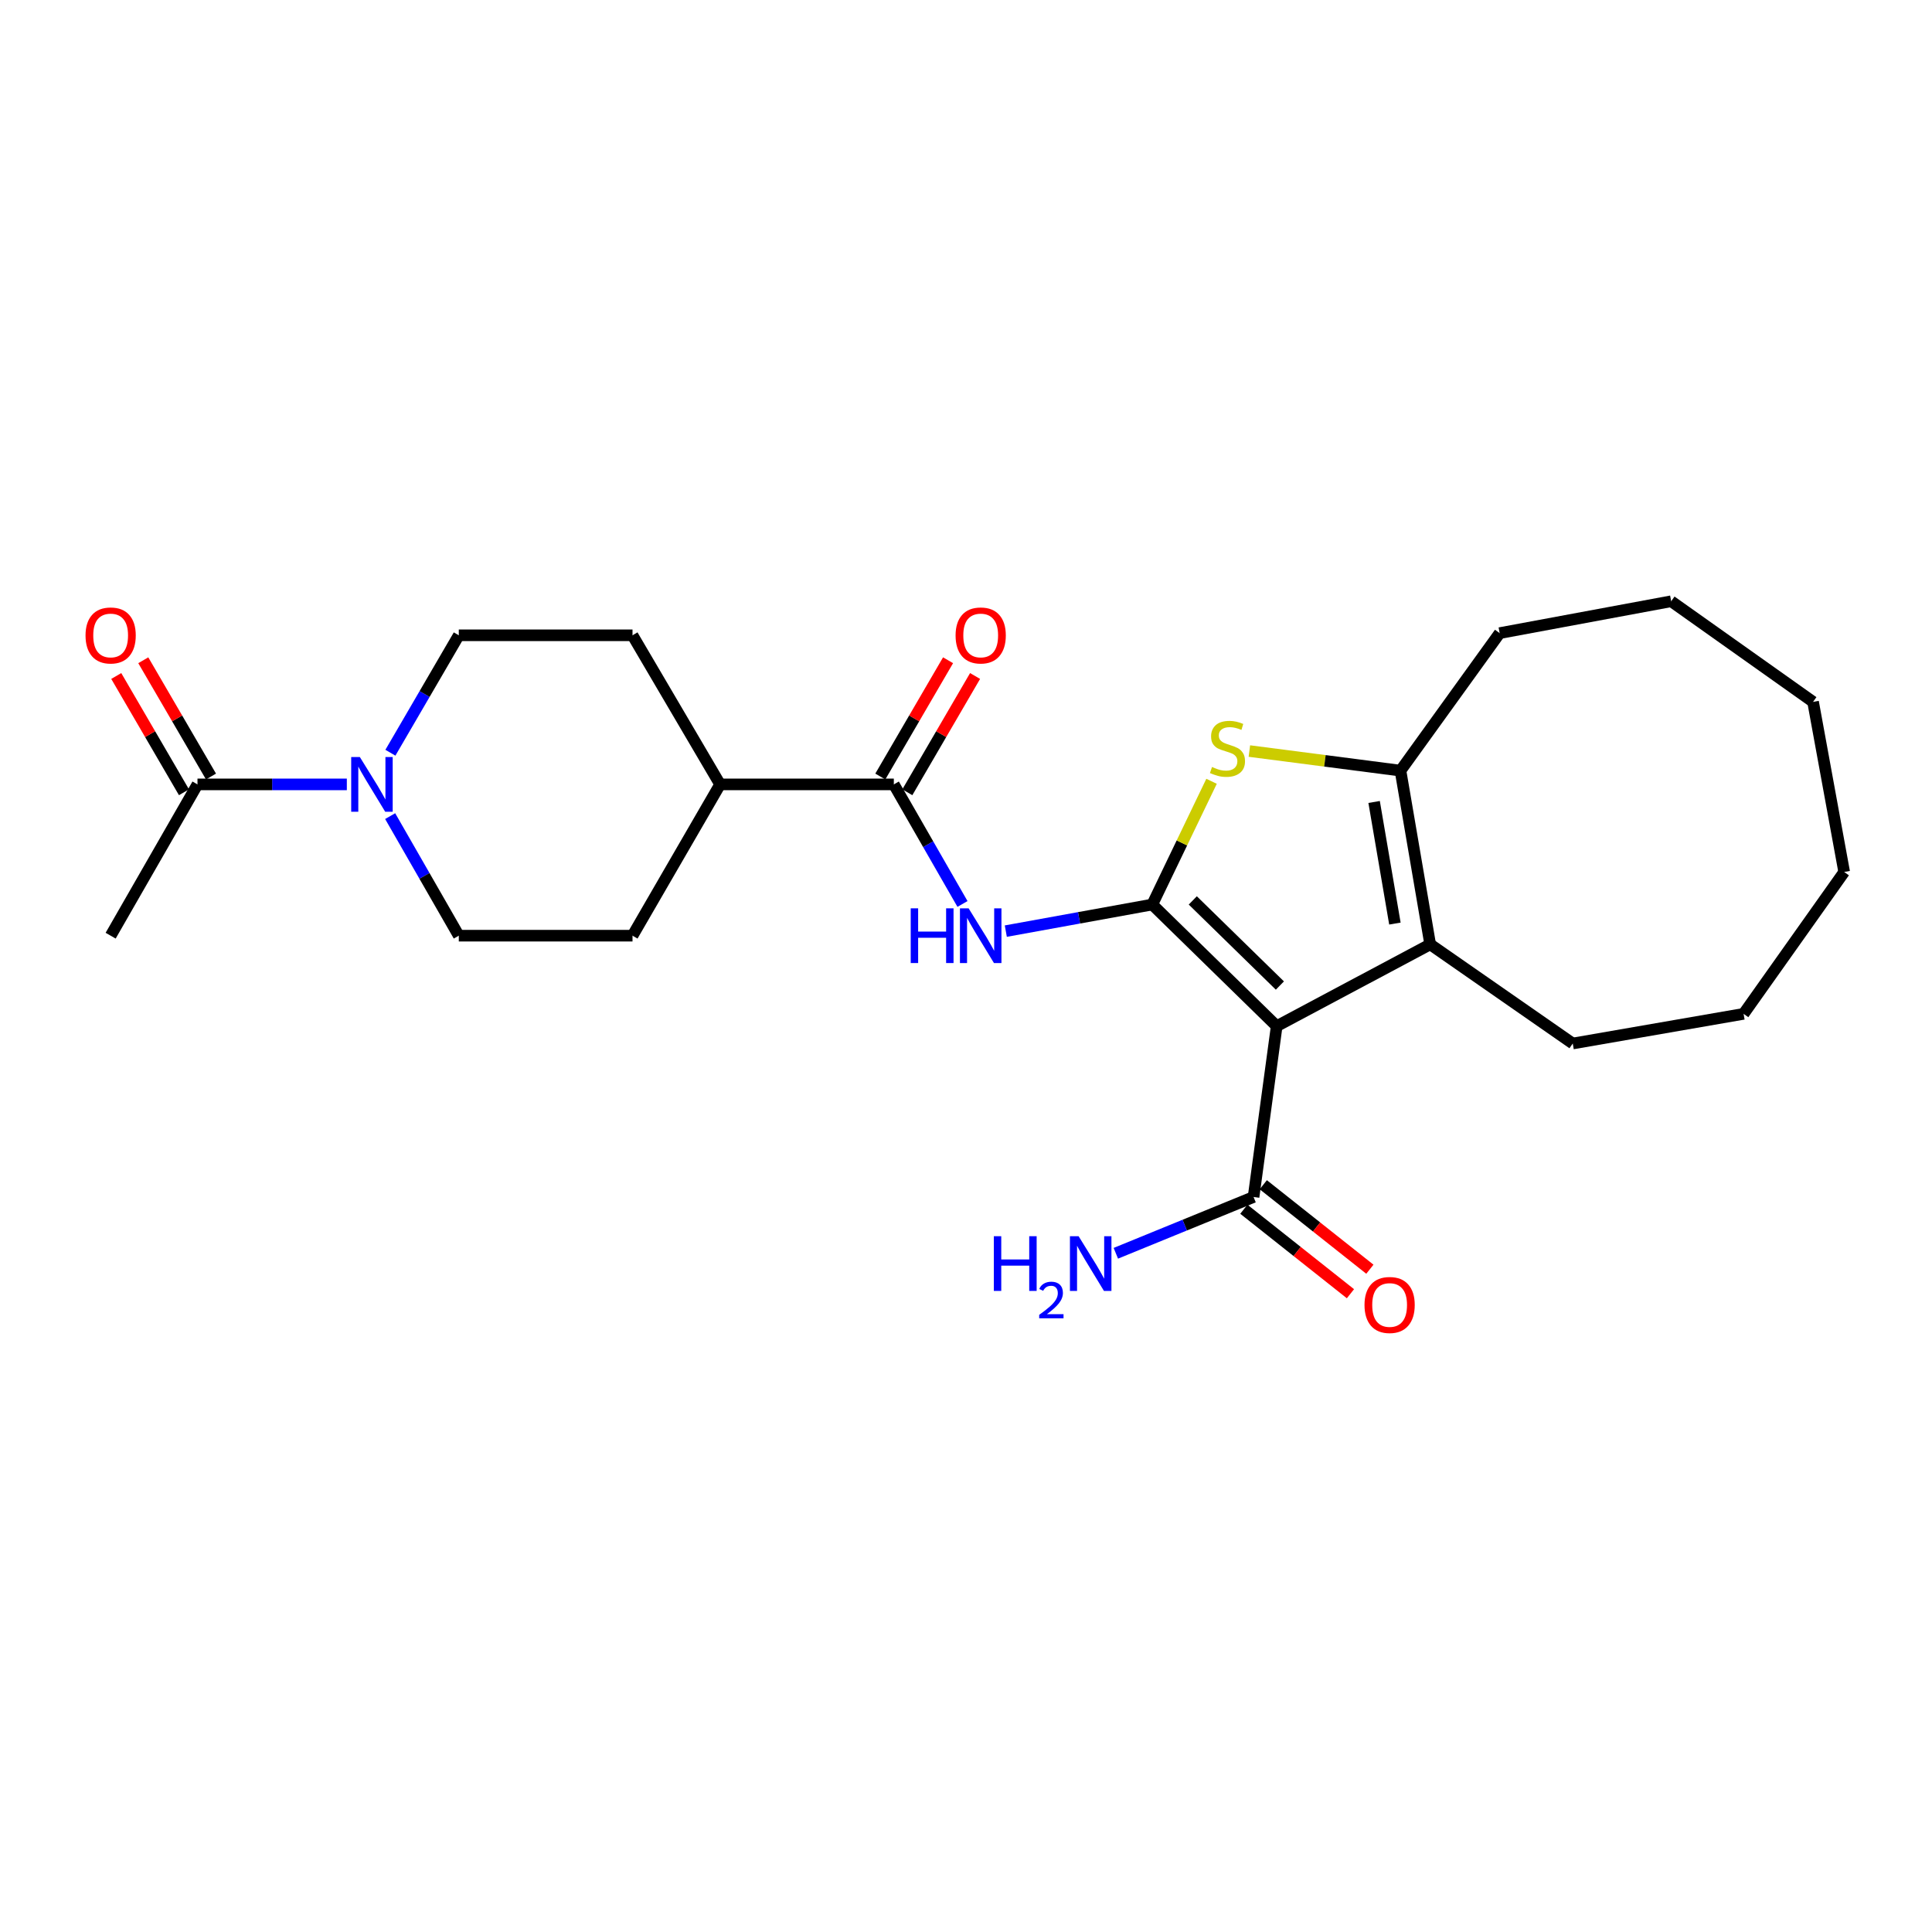 <?xml version='1.0' encoding='iso-8859-1'?>
<svg version='1.1' baseProfile='full'
              xmlns='http://www.w3.org/2000/svg'
                      xmlns:rdkit='http://www.rdkit.org/xml'
                      xmlns:xlink='http://www.w3.org/1999/xlink'
                  xml:space='preserve'
width='1000px' height='1000px' viewBox='0 0 1000 1000'>
<!-- END OF HEADER -->
<rect style='opacity:1.0;fill:#FFFFFF;stroke:none' width='1000' height='1000' x='0' y='0'> </rect>
<path class='bond-0' d='M 596.409,468.185 L 660.813,531.133' style='fill:none;fill-rule:evenodd;stroke:#000000;stroke-width:6px;stroke-linecap:butt;stroke-linejoin:miter;stroke-opacity:1' />
<path class='bond-0' d='M 617.384,466.051 L 662.467,510.115' style='fill:none;fill-rule:evenodd;stroke:#000000;stroke-width:6px;stroke-linecap:butt;stroke-linejoin:miter;stroke-opacity:1' />
<path class='bond-1' d='M 596.409,468.185 L 611.754,436.29' style='fill:none;fill-rule:evenodd;stroke:#000000;stroke-width:6px;stroke-linecap:butt;stroke-linejoin:miter;stroke-opacity:1' />
<path class='bond-1' d='M 611.754,436.29 L 627.099,404.395' style='fill:none;fill-rule:evenodd;stroke:#CCCC00;stroke-width:6px;stroke-linecap:butt;stroke-linejoin:miter;stroke-opacity:1' />
<path class='bond-3' d='M 596.409,468.185 L 558.506,475.067' style='fill:none;fill-rule:evenodd;stroke:#000000;stroke-width:6px;stroke-linecap:butt;stroke-linejoin:miter;stroke-opacity:1' />
<path class='bond-3' d='M 558.506,475.067 L 520.604,481.949' style='fill:none;fill-rule:evenodd;stroke:#0000FF;stroke-width:6px;stroke-linecap:butt;stroke-linejoin:miter;stroke-opacity:1' />
<path class='bond-2' d='M 660.813,531.133 L 740.262,488.796' style='fill:none;fill-rule:evenodd;stroke:#000000;stroke-width:6px;stroke-linecap:butt;stroke-linejoin:miter;stroke-opacity:1' />
<path class='bond-7' d='M 660.813,531.133 L 648.844,619.556' style='fill:none;fill-rule:evenodd;stroke:#000000;stroke-width:6px;stroke-linecap:butt;stroke-linejoin:miter;stroke-opacity:1' />
<path class='bond-4' d='M 646.675,388.74 L 685.78,393.81' style='fill:none;fill-rule:evenodd;stroke:#CCCC00;stroke-width:6px;stroke-linecap:butt;stroke-linejoin:miter;stroke-opacity:1' />
<path class='bond-4' d='M 685.78,393.81 L 724.885,398.879' style='fill:none;fill-rule:evenodd;stroke:#000000;stroke-width:6px;stroke-linecap:butt;stroke-linejoin:miter;stroke-opacity:1' />
<path class='bond-18' d='M 740.262,488.796 L 814.055,540.116' style='fill:none;fill-rule:evenodd;stroke:#000000;stroke-width:6px;stroke-linecap:butt;stroke-linejoin:miter;stroke-opacity:1' />
<path class='bond-25' d='M 740.262,488.796 L 724.885,398.879' style='fill:none;fill-rule:evenodd;stroke:#000000;stroke-width:6px;stroke-linecap:butt;stroke-linejoin:miter;stroke-opacity:1' />
<path class='bond-25' d='M 722.001,478.037 L 711.237,415.095' style='fill:none;fill-rule:evenodd;stroke:#000000;stroke-width:6px;stroke-linecap:butt;stroke-linejoin:miter;stroke-opacity:1' />
<path class='bond-5' d='M 498.181,467.891 L 480.413,436.946' style='fill:none;fill-rule:evenodd;stroke:#0000FF;stroke-width:6px;stroke-linecap:butt;stroke-linejoin:miter;stroke-opacity:1' />
<path class='bond-5' d='M 480.413,436.946 L 462.645,406.002' style='fill:none;fill-rule:evenodd;stroke:#000000;stroke-width:6px;stroke-linecap:butt;stroke-linejoin:miter;stroke-opacity:1' />
<path class='bond-19' d='M 724.885,398.879 L 776.224,327.704' style='fill:none;fill-rule:evenodd;stroke:#000000;stroke-width:6px;stroke-linecap:butt;stroke-linejoin:miter;stroke-opacity:1' />
<path class='bond-9' d='M 462.645,406.002 L 372.729,406.002' style='fill:none;fill-rule:evenodd;stroke:#000000;stroke-width:6px;stroke-linecap:butt;stroke-linejoin:miter;stroke-opacity:1' />
<path class='bond-12' d='M 469.638,410.076 L 487.169,379.985' style='fill:none;fill-rule:evenodd;stroke:#000000;stroke-width:6px;stroke-linecap:butt;stroke-linejoin:miter;stroke-opacity:1' />
<path class='bond-12' d='M 487.169,379.985 L 504.7,349.895' style='fill:none;fill-rule:evenodd;stroke:#FF0000;stroke-width:6px;stroke-linecap:butt;stroke-linejoin:miter;stroke-opacity:1' />
<path class='bond-12' d='M 455.652,401.927 L 473.183,371.837' style='fill:none;fill-rule:evenodd;stroke:#000000;stroke-width:6px;stroke-linecap:butt;stroke-linejoin:miter;stroke-opacity:1' />
<path class='bond-12' d='M 473.183,371.837 L 490.714,341.746' style='fill:none;fill-rule:evenodd;stroke:#FF0000;stroke-width:6px;stroke-linecap:butt;stroke-linejoin:miter;stroke-opacity:1' />
<path class='bond-6' d='M 201.943,422.419 L 219.708,453.364' style='fill:none;fill-rule:evenodd;stroke:#0000FF;stroke-width:6px;stroke-linecap:butt;stroke-linejoin:miter;stroke-opacity:1' />
<path class='bond-6' d='M 219.708,453.364 L 237.472,484.308' style='fill:none;fill-rule:evenodd;stroke:#000000;stroke-width:6px;stroke-linecap:butt;stroke-linejoin:miter;stroke-opacity:1' />
<path class='bond-8' d='M 179.521,406.002 L 140.868,406.002' style='fill:none;fill-rule:evenodd;stroke:#0000FF;stroke-width:6px;stroke-linecap:butt;stroke-linejoin:miter;stroke-opacity:1' />
<path class='bond-8' d='M 140.868,406.002 L 102.215,406.002' style='fill:none;fill-rule:evenodd;stroke:#000000;stroke-width:6px;stroke-linecap:butt;stroke-linejoin:miter;stroke-opacity:1' />
<path class='bond-26' d='M 202.067,389.609 L 219.77,359.218' style='fill:none;fill-rule:evenodd;stroke:#0000FF;stroke-width:6px;stroke-linecap:butt;stroke-linejoin:miter;stroke-opacity:1' />
<path class='bond-26' d='M 219.77,359.218 L 237.472,328.828' style='fill:none;fill-rule:evenodd;stroke:#000000;stroke-width:6px;stroke-linecap:butt;stroke-linejoin:miter;stroke-opacity:1' />
<path class='bond-13' d='M 643.817,625.899 L 671.404,647.765' style='fill:none;fill-rule:evenodd;stroke:#000000;stroke-width:6px;stroke-linecap:butt;stroke-linejoin:miter;stroke-opacity:1' />
<path class='bond-13' d='M 671.404,647.765 L 698.991,669.631' style='fill:none;fill-rule:evenodd;stroke:#FF0000;stroke-width:6px;stroke-linecap:butt;stroke-linejoin:miter;stroke-opacity:1' />
<path class='bond-13' d='M 653.872,613.214 L 681.459,635.08' style='fill:none;fill-rule:evenodd;stroke:#000000;stroke-width:6px;stroke-linecap:butt;stroke-linejoin:miter;stroke-opacity:1' />
<path class='bond-13' d='M 681.459,635.08 L 709.046,656.946' style='fill:none;fill-rule:evenodd;stroke:#FF0000;stroke-width:6px;stroke-linecap:butt;stroke-linejoin:miter;stroke-opacity:1' />
<path class='bond-17' d='M 648.844,619.556 L 613.2,634.126' style='fill:none;fill-rule:evenodd;stroke:#000000;stroke-width:6px;stroke-linecap:butt;stroke-linejoin:miter;stroke-opacity:1' />
<path class='bond-17' d='M 613.2,634.126 L 577.556,648.695' style='fill:none;fill-rule:evenodd;stroke:#0000FF;stroke-width:6px;stroke-linecap:butt;stroke-linejoin:miter;stroke-opacity:1' />
<path class='bond-14' d='M 109.209,401.929 L 91.685,371.838' style='fill:none;fill-rule:evenodd;stroke:#000000;stroke-width:6px;stroke-linecap:butt;stroke-linejoin:miter;stroke-opacity:1' />
<path class='bond-14' d='M 91.685,371.838 L 74.161,341.747' style='fill:none;fill-rule:evenodd;stroke:#FF0000;stroke-width:6px;stroke-linecap:butt;stroke-linejoin:miter;stroke-opacity:1' />
<path class='bond-14' d='M 95.222,410.075 L 77.698,379.984' style='fill:none;fill-rule:evenodd;stroke:#000000;stroke-width:6px;stroke-linecap:butt;stroke-linejoin:miter;stroke-opacity:1' />
<path class='bond-14' d='M 77.698,379.984 L 60.173,349.893' style='fill:none;fill-rule:evenodd;stroke:#FF0000;stroke-width:6px;stroke-linecap:butt;stroke-linejoin:miter;stroke-opacity:1' />
<path class='bond-20' d='M 102.215,406.002 L 57.271,484.308' style='fill:none;fill-rule:evenodd;stroke:#000000;stroke-width:6px;stroke-linecap:butt;stroke-linejoin:miter;stroke-opacity:1' />
<path class='bond-15' d='M 372.729,406.002 L 327.388,328.828' style='fill:none;fill-rule:evenodd;stroke:#000000;stroke-width:6px;stroke-linecap:butt;stroke-linejoin:miter;stroke-opacity:1' />
<path class='bond-16' d='M 372.729,406.002 L 327.388,484.308' style='fill:none;fill-rule:evenodd;stroke:#000000;stroke-width:6px;stroke-linecap:butt;stroke-linejoin:miter;stroke-opacity:1' />
<path class='bond-10' d='M 237.472,484.308 L 327.388,484.308' style='fill:none;fill-rule:evenodd;stroke:#000000;stroke-width:6px;stroke-linecap:butt;stroke-linejoin:miter;stroke-opacity:1' />
<path class='bond-11' d='M 237.472,328.828 L 327.388,328.828' style='fill:none;fill-rule:evenodd;stroke:#000000;stroke-width:6px;stroke-linecap:butt;stroke-linejoin:miter;stroke-opacity:1' />
<path class='bond-21' d='M 814.055,540.116 L 902.479,524.766' style='fill:none;fill-rule:evenodd;stroke:#000000;stroke-width:6px;stroke-linecap:butt;stroke-linejoin:miter;stroke-opacity:1' />
<path class='bond-22' d='M 776.224,327.704 L 864.998,311.211' style='fill:none;fill-rule:evenodd;stroke:#000000;stroke-width:6px;stroke-linecap:butt;stroke-linejoin:miter;stroke-opacity:1' />
<path class='bond-23' d='M 902.479,524.766 L 954.545,451.333' style='fill:none;fill-rule:evenodd;stroke:#000000;stroke-width:6px;stroke-linecap:butt;stroke-linejoin:miter;stroke-opacity:1' />
<path class='bond-24' d='M 864.998,311.211 L 938.44,363.287' style='fill:none;fill-rule:evenodd;stroke:#000000;stroke-width:6px;stroke-linecap:butt;stroke-linejoin:miter;stroke-opacity:1' />
<path class='bond-27' d='M 954.545,451.333 L 938.44,363.287' style='fill:none;fill-rule:evenodd;stroke:#000000;stroke-width:6px;stroke-linecap:butt;stroke-linejoin:miter;stroke-opacity:1' />
<path  class='atom-2' d='M 627.338 396.99
Q 627.658 397.11, 628.978 397.67
Q 630.298 398.23, 631.738 398.59
Q 633.218 398.91, 634.658 398.91
Q 637.338 398.91, 638.898 397.63
Q 640.458 396.31, 640.458 394.03
Q 640.458 392.47, 639.658 391.51
Q 638.898 390.55, 637.698 390.03
Q 636.498 389.51, 634.498 388.91
Q 631.978 388.15, 630.458 387.43
Q 628.978 386.71, 627.898 385.19
Q 626.858 383.67, 626.858 381.11
Q 626.858 377.55, 629.258 375.35
Q 631.698 373.15, 636.498 373.15
Q 639.778 373.15, 643.498 374.71
L 642.578 377.79
Q 639.178 376.39, 636.618 376.39
Q 633.858 376.39, 632.338 377.55
Q 630.818 378.67, 630.858 380.63
Q 630.858 382.15, 631.618 383.07
Q 632.418 383.99, 633.538 384.51
Q 634.698 385.03, 636.618 385.63
Q 639.178 386.43, 640.698 387.23
Q 642.218 388.03, 643.298 389.67
Q 644.418 391.27, 644.418 394.03
Q 644.418 397.95, 641.778 400.07
Q 639.178 402.15, 634.818 402.15
Q 632.298 402.15, 630.378 401.59
Q 628.498 401.07, 626.258 400.15
L 627.338 396.99
' fill='#CCCC00'/>
<path  class='atom-4' d='M 471.388 470.148
L 475.228 470.148
L 475.228 482.188
L 489.708 482.188
L 489.708 470.148
L 493.548 470.148
L 493.548 498.468
L 489.708 498.468
L 489.708 485.388
L 475.228 485.388
L 475.228 498.468
L 471.388 498.468
L 471.388 470.148
' fill='#0000FF'/>
<path  class='atom-4' d='M 501.348 470.148
L 510.628 485.148
Q 511.548 486.628, 513.028 489.308
Q 514.508 491.988, 514.588 492.148
L 514.588 470.148
L 518.348 470.148
L 518.348 498.468
L 514.468 498.468
L 504.508 482.068
Q 503.348 480.148, 502.108 477.948
Q 500.908 475.748, 500.548 475.068
L 500.548 498.468
L 496.868 498.468
L 496.868 470.148
L 501.348 470.148
' fill='#0000FF'/>
<path  class='atom-7' d='M 186.258 391.842
L 195.538 406.842
Q 196.458 408.322, 197.938 411.002
Q 199.418 413.682, 199.498 413.842
L 199.498 391.842
L 203.258 391.842
L 203.258 420.162
L 199.378 420.162
L 189.418 403.762
Q 188.258 401.842, 187.018 399.642
Q 185.818 397.442, 185.458 396.762
L 185.458 420.162
L 181.778 420.162
L 181.778 391.842
L 186.258 391.842
' fill='#0000FF'/>
<path  class='atom-13' d='M 494.608 328.908
Q 494.608 322.108, 497.968 318.308
Q 501.328 314.508, 507.608 314.508
Q 513.888 314.508, 517.248 318.308
Q 520.608 322.108, 520.608 328.908
Q 520.608 335.788, 517.208 339.708
Q 513.808 343.588, 507.608 343.588
Q 501.368 343.588, 497.968 339.708
Q 494.608 335.828, 494.608 328.908
M 507.608 340.388
Q 511.928 340.388, 514.248 337.508
Q 516.608 334.588, 516.608 328.908
Q 516.608 323.348, 514.248 320.548
Q 511.928 317.708, 507.608 317.708
Q 503.288 317.708, 500.928 320.508
Q 498.608 323.308, 498.608 328.908
Q 498.608 334.628, 500.928 337.508
Q 503.288 340.388, 507.608 340.388
' fill='#FF0000'/>
<path  class='atom-14' d='M 706.265 675.453
Q 706.265 668.653, 709.625 664.853
Q 712.985 661.053, 719.265 661.053
Q 725.545 661.053, 728.905 664.853
Q 732.265 668.653, 732.265 675.453
Q 732.265 682.333, 728.865 686.253
Q 725.465 690.133, 719.265 690.133
Q 713.025 690.133, 709.625 686.253
Q 706.265 682.373, 706.265 675.453
M 719.265 686.933
Q 723.585 686.933, 725.905 684.053
Q 728.265 681.133, 728.265 675.453
Q 728.265 669.893, 725.905 667.093
Q 723.585 664.253, 719.265 664.253
Q 714.945 664.253, 712.585 667.053
Q 710.265 669.853, 710.265 675.453
Q 710.265 681.173, 712.585 684.053
Q 714.945 686.933, 719.265 686.933
' fill='#FF0000'/>
<path  class='atom-15' d='M 44.271 328.908
Q 44.271 322.108, 47.631 318.308
Q 50.991 314.508, 57.271 314.508
Q 63.551 314.508, 66.911 318.308
Q 70.271 322.108, 70.271 328.908
Q 70.271 335.788, 66.871 339.708
Q 63.471 343.588, 57.271 343.588
Q 51.031 343.588, 47.631 339.708
Q 44.271 335.828, 44.271 328.908
M 57.271 340.388
Q 61.591 340.388, 63.911 337.508
Q 66.271 334.588, 66.271 328.908
Q 66.271 323.348, 63.911 320.548
Q 61.591 317.708, 57.271 317.708
Q 52.951 317.708, 50.591 320.508
Q 48.271 323.308, 48.271 328.908
Q 48.271 334.628, 50.591 337.508
Q 52.951 340.388, 57.271 340.388
' fill='#FF0000'/>
<path  class='atom-18' d='M 514.407 639.856
L 518.247 639.856
L 518.247 651.896
L 532.727 651.896
L 532.727 639.856
L 536.567 639.856
L 536.567 668.176
L 532.727 668.176
L 532.727 655.096
L 518.247 655.096
L 518.247 668.176
L 514.407 668.176
L 514.407 639.856
' fill='#0000FF'/>
<path  class='atom-18' d='M 537.939 667.182
Q 538.626 665.413, 540.263 664.436
Q 541.899 663.433, 544.17 663.433
Q 546.995 663.433, 548.579 664.964
Q 550.163 666.496, 550.163 669.215
Q 550.163 671.987, 548.103 674.574
Q 546.071 677.161, 541.847 680.224
L 550.479 680.224
L 550.479 682.336
L 537.887 682.336
L 537.887 680.567
Q 541.371 678.085, 543.431 676.237
Q 545.516 674.389, 546.519 672.726
Q 547.523 671.063, 547.523 669.347
Q 547.523 667.552, 546.625 666.548
Q 545.727 665.545, 544.17 665.545
Q 542.665 665.545, 541.662 666.152
Q 540.659 666.76, 539.946 668.106
L 537.939 667.182
' fill='#0000FF'/>
<path  class='atom-18' d='M 558.279 639.856
L 567.559 654.856
Q 568.479 656.336, 569.959 659.016
Q 571.439 661.696, 571.519 661.856
L 571.519 639.856
L 575.279 639.856
L 575.279 668.176
L 571.399 668.176
L 561.439 651.776
Q 560.279 649.856, 559.039 647.656
Q 557.839 645.456, 557.479 644.776
L 557.479 668.176
L 553.799 668.176
L 553.799 639.856
L 558.279 639.856
' fill='#0000FF'/>
</svg>
